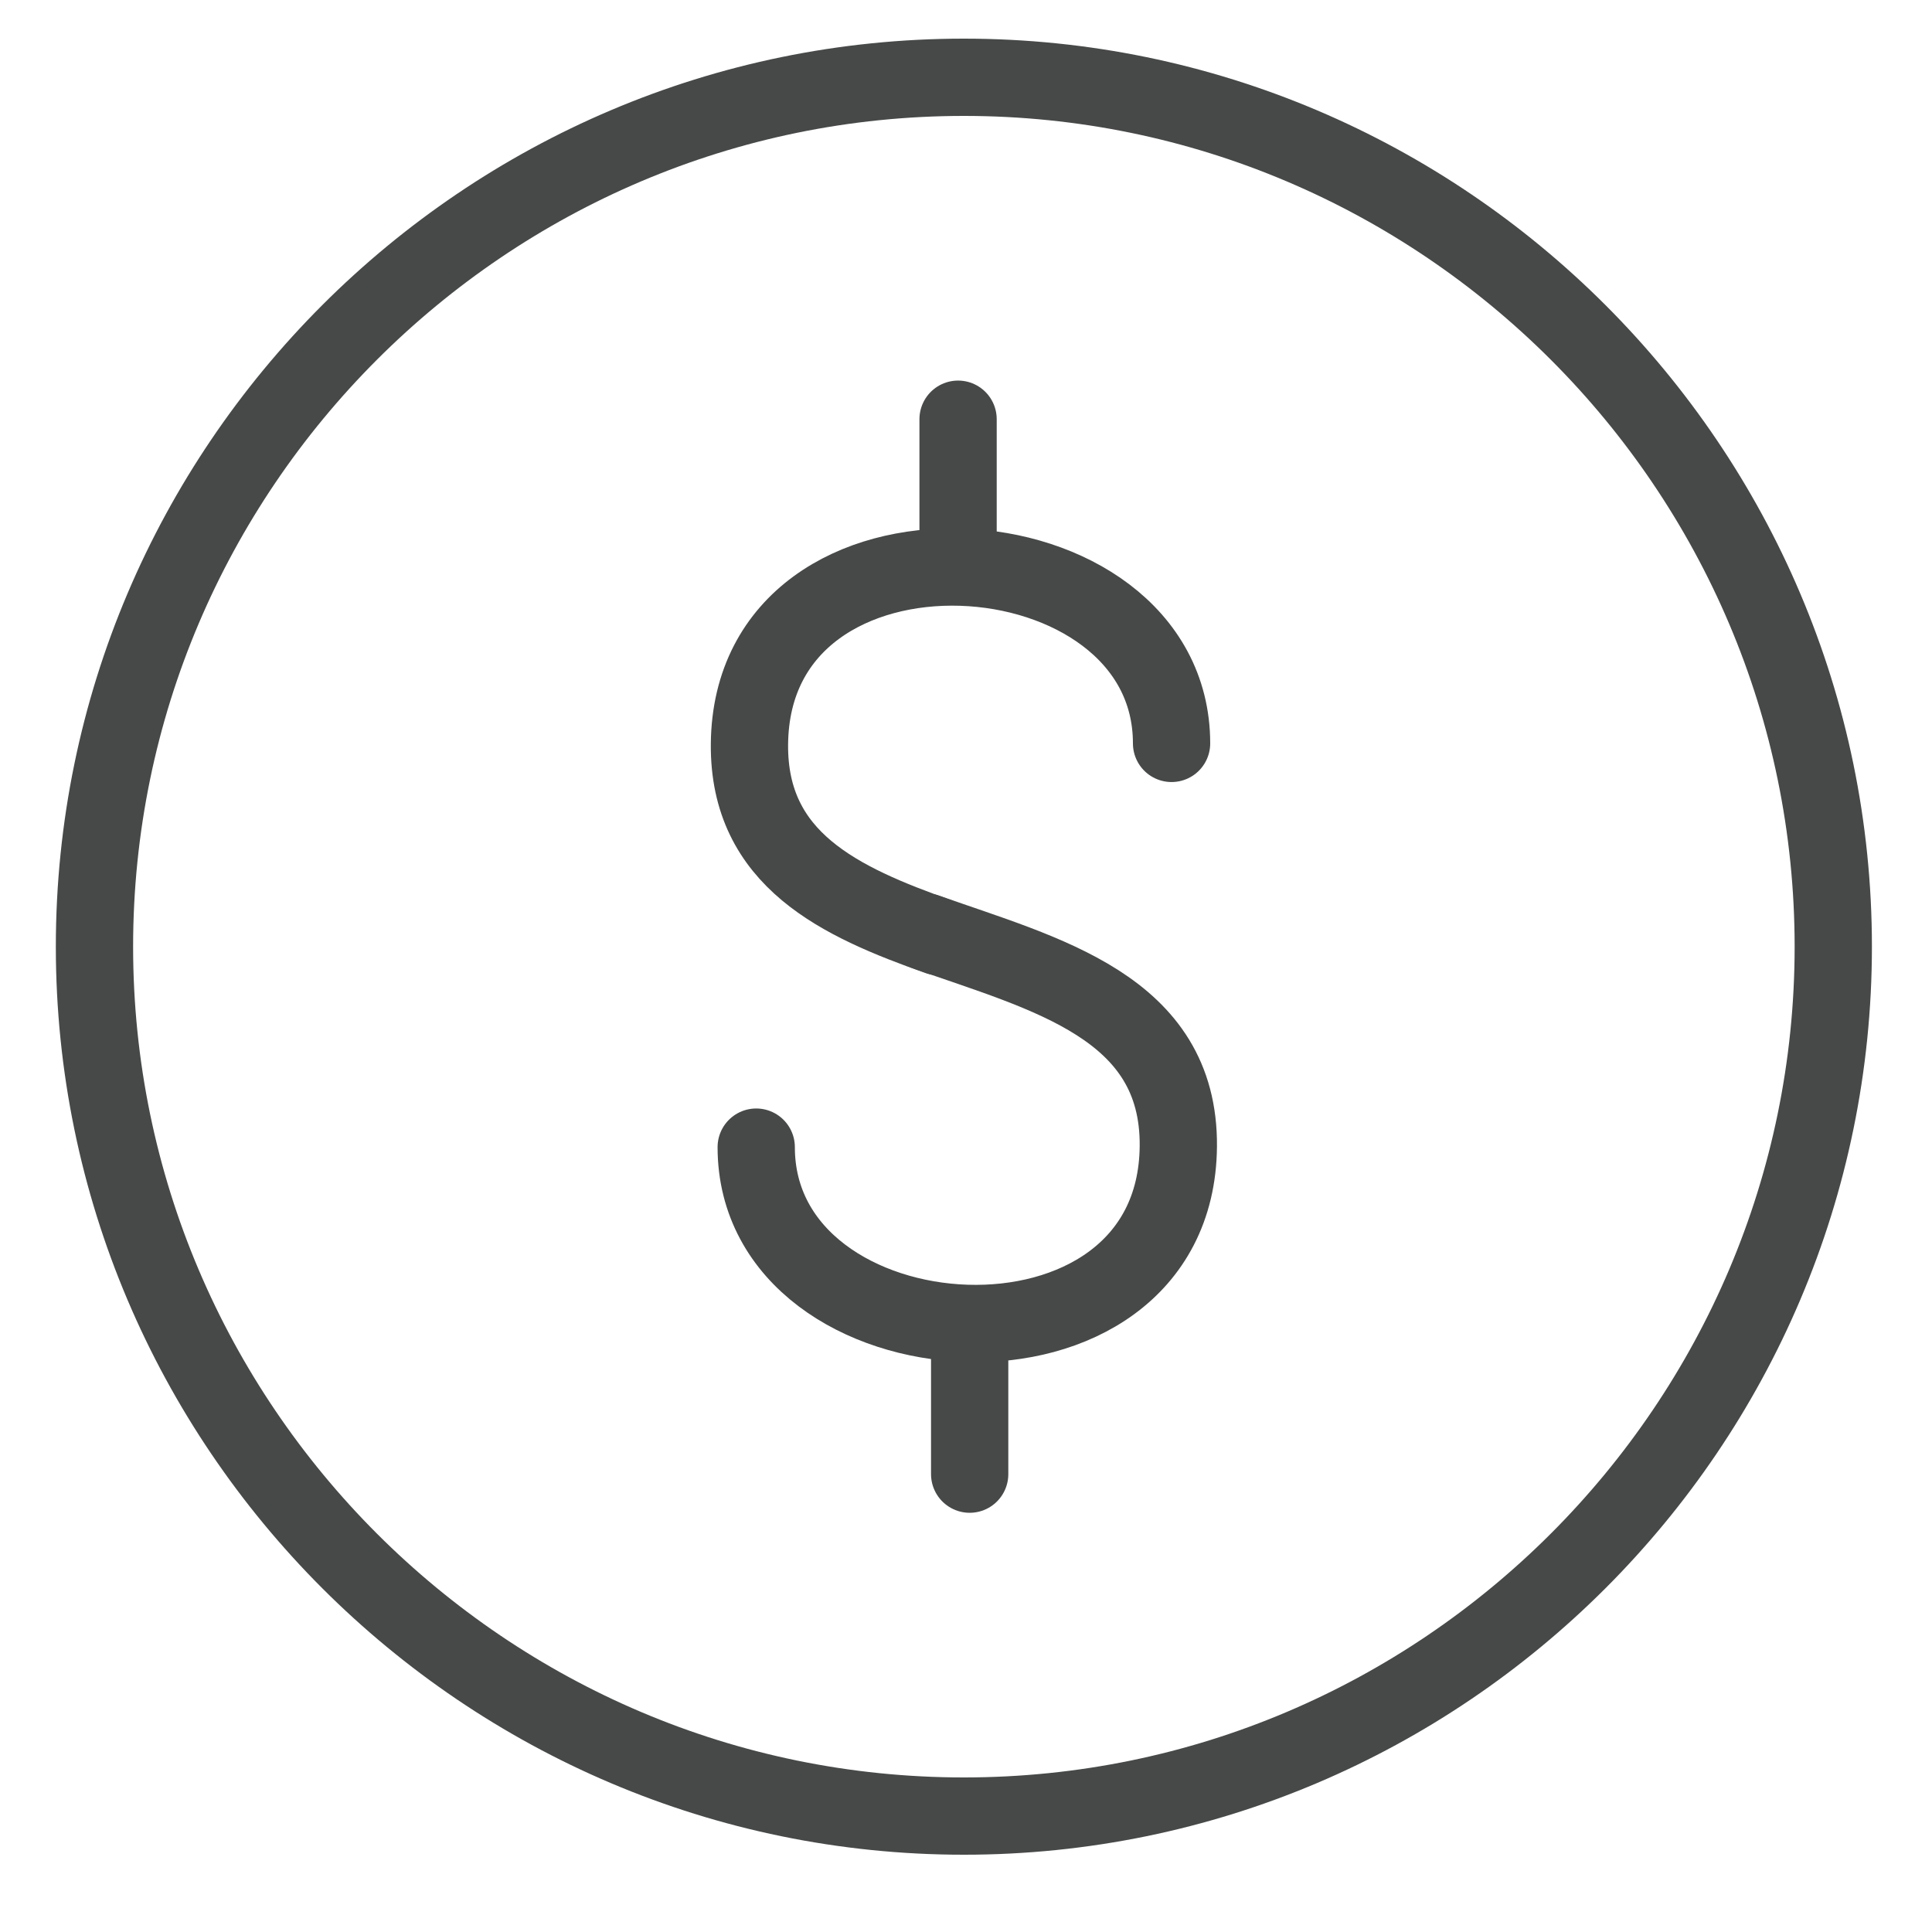 <?xml version="1.0" encoding="UTF-8"?>
<svg xmlns="http://www.w3.org/2000/svg" width="60" height="60" viewBox="0 0 60 60" fill="none">
  <path d="M29.934 56.4C44.806 56.4 56.934 44.271 56.934 29.4C56.934 14.529 44.806 2.4 29.934 2.4C15.063 2.4 2.934 14.529 2.934 29.4C2.934 44.271 15.063 56.4 29.934 56.4Z" stroke="#474949" stroke-width="2.4" stroke-miterlimit="22.926" stroke-linecap="round" stroke-linejoin="round"></path>
  <path d="M28.773 28.948C32.458 30.253 36.633 31.26 36.594 35.601C36.525 43.359 23.485 42.494 23.485 35.625" stroke="#474949" stroke-width="2.4" stroke-miterlimit="22.926" stroke-linecap="round" stroke-linejoin="round"></path>
  <path d="M29.152 29.091C26.085 28.007 23.243 26.697 23.275 23.111C23.344 15.353 36.384 16.218 36.384 23.087" stroke="#474949" stroke-width="2.4" stroke-miterlimit="22.926" stroke-linecap="round" stroke-linejoin="round"></path>
  <path d="M30.114 41.279V45.781" stroke="#474949" stroke-width="2.4" stroke-miterlimit="22.926" stroke-linecap="round" stroke-linejoin="round"></path>
  <path d="M29.754 13.019V17.521" stroke="#474949" stroke-width="2.4" stroke-miterlimit="22.926" stroke-linecap="round" stroke-linejoin="round"></path>
</svg>
